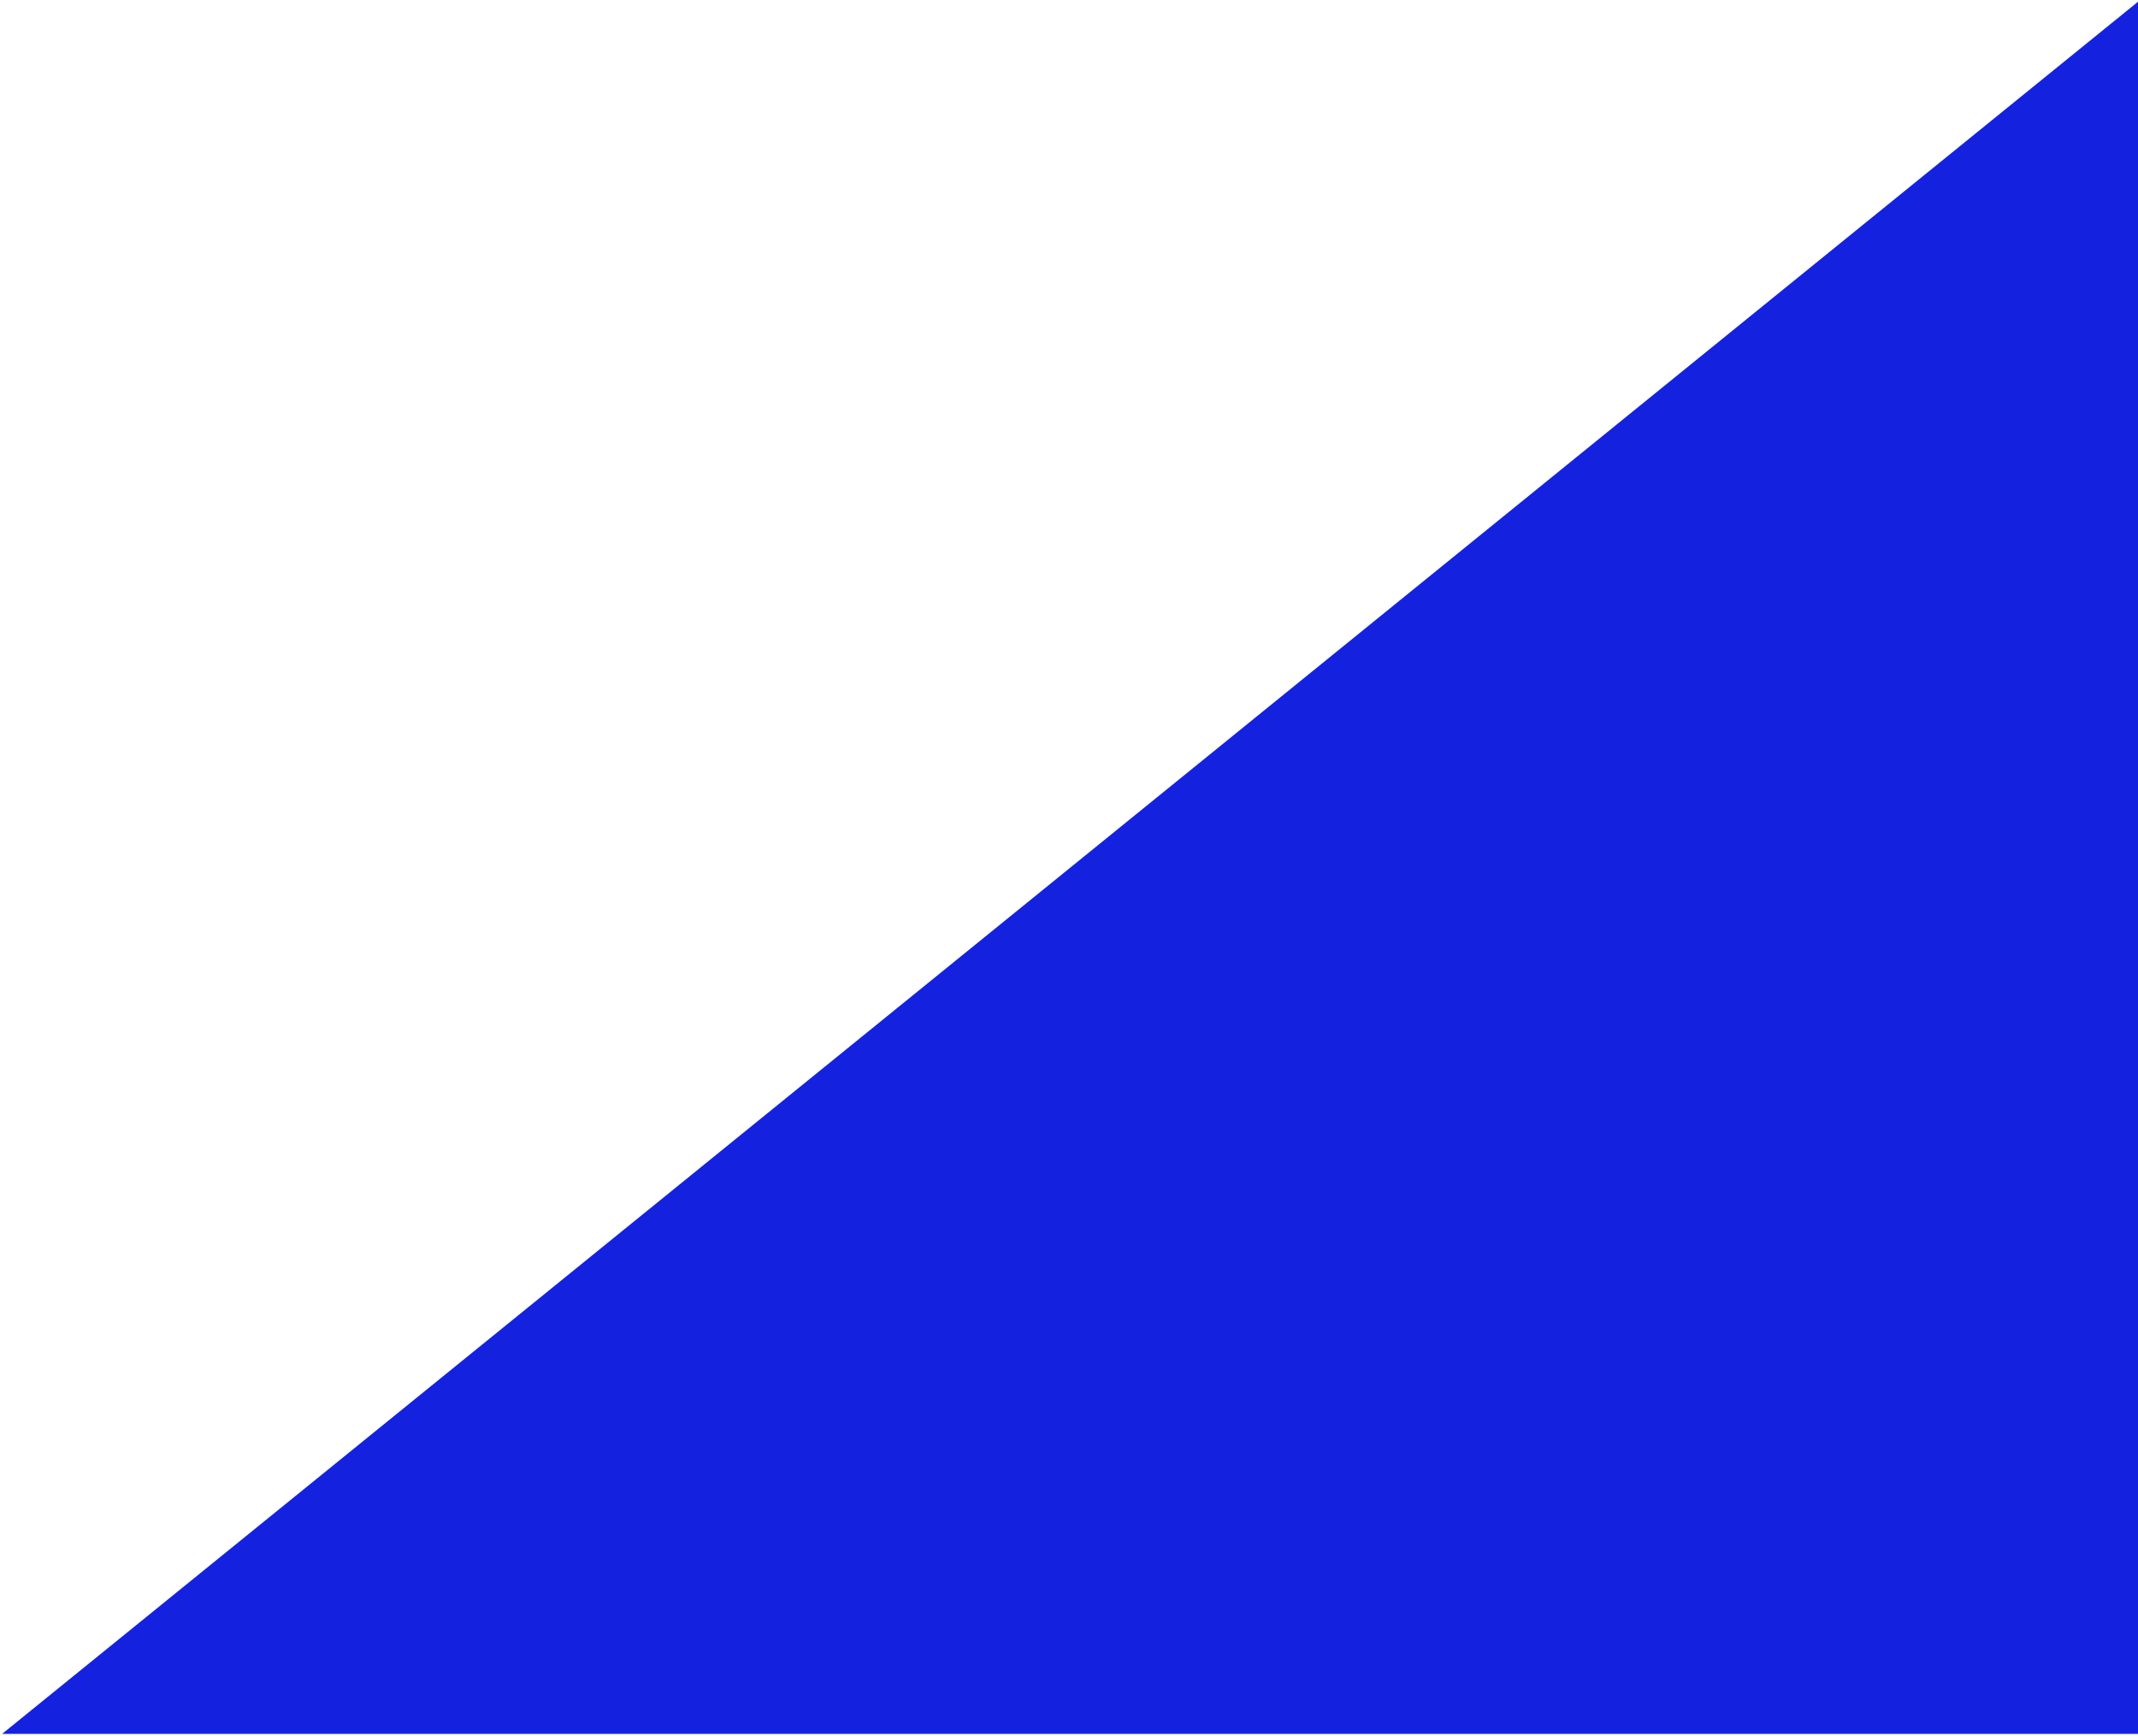<?xml version="1.0" encoding="UTF-8"?> <!-- Generator: Adobe Illustrator 21.1.0, SVG Export Plug-In . SVG Version: 6.00 Build 0) --> <svg xmlns="http://www.w3.org/2000/svg" xmlns:xlink="http://www.w3.org/1999/xlink" id="Layer_1" x="0px" y="0px" viewBox="0 0 500 406" style="enable-background:new 0 0 500 406;" xml:space="preserve"> <style type="text/css"> .st0{fill:#1422E0;} </style> <polygon class="st0" points="0.5,405.5 500.5,0 500.5,405.5 "></polygon> </svg> 
